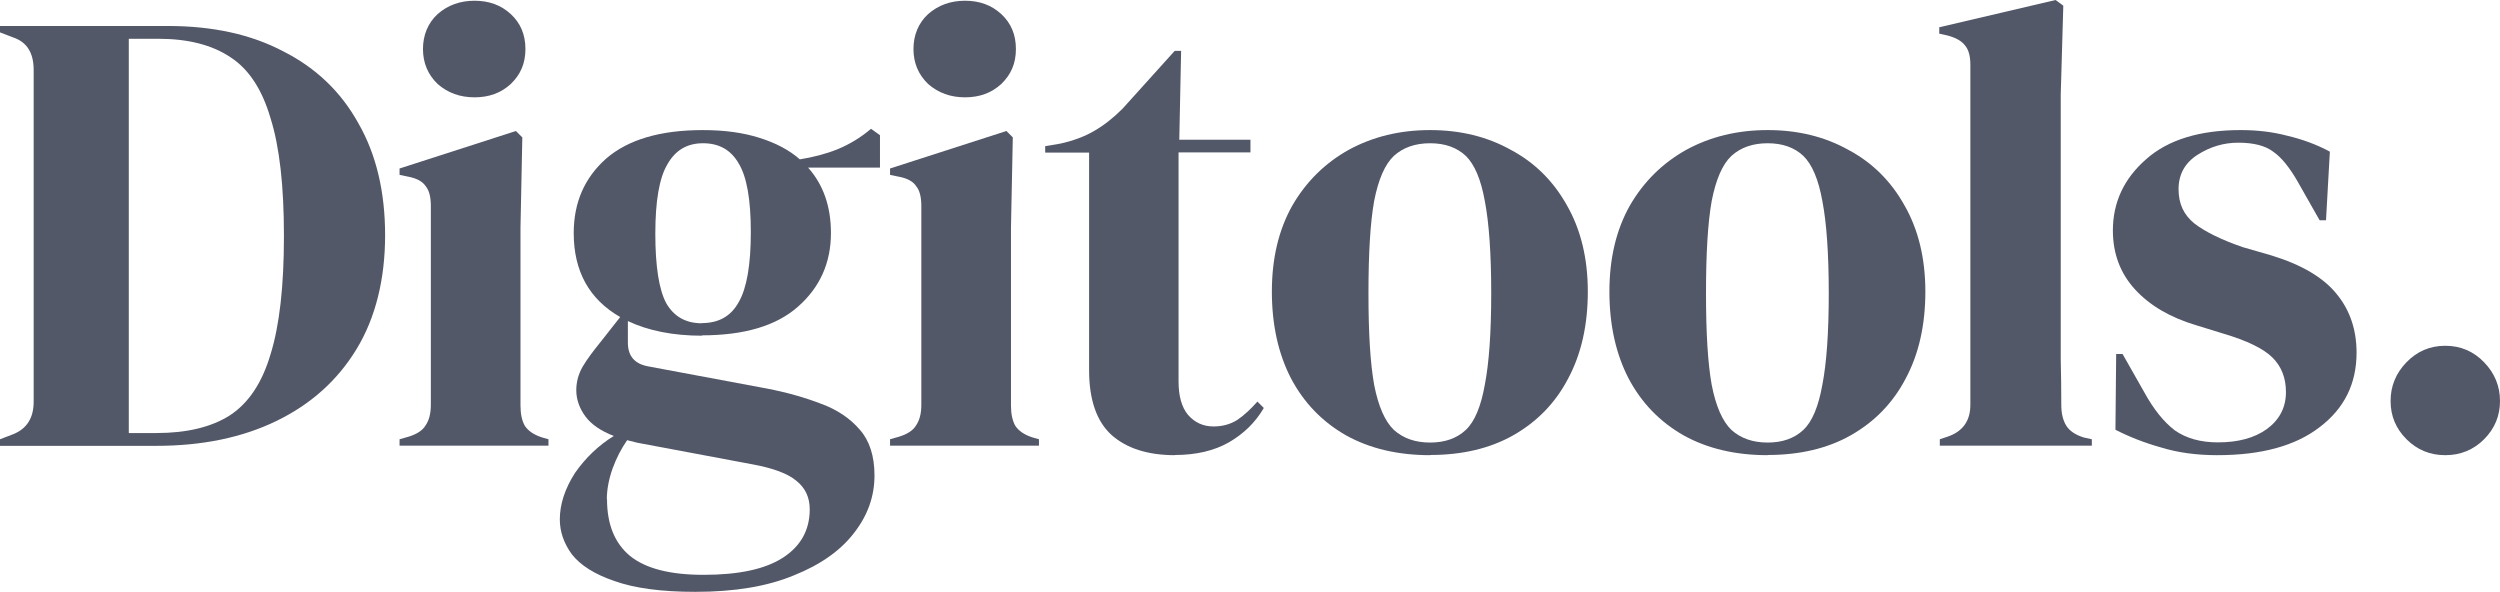 <svg xmlns="http://www.w3.org/2000/svg" id="Layer_1" viewBox="0 0 136.65 32.35"><defs><style>      .st0 {        fill: #0a122a;        opacity: .7;      }    </style></defs><path class="st0" d="M0,24.36v-.35l.73-.28c.74-.3,1.11-.89,1.11-1.77V3.82c0-.93-.37-1.52-1.11-1.77l-.73-.28v-.35h9.17c2.46,0,4.56.46,6.32,1.39,1.78.9,3.15,2.21,4.1,3.93.97,1.69,1.46,3.73,1.46,6.12s-.52,4.51-1.56,6.22-2.5,3.02-4.38,3.93c-1.85.9-4.04,1.36-6.57,1.36H0ZM7.05,23.67h1.49c1.67,0,3.01-.32,4.03-.97,1.02-.67,1.76-1.78,2.22-3.34.49-1.58.73-3.73.73-6.46s-.24-4.88-.73-6.43c-.46-1.58-1.19-2.69-2.19-3.34-1-.67-2.31-1.01-3.93-1.01h-1.63v21.54h.01Z"></path><path class="st0" d="M25.94,5.32c-.79,0-1.46-.24-2.02-.73-.53-.51-.8-1.15-.8-1.91s.27-1.42.8-1.91c.56-.49,1.23-.73,2.02-.73s1.45.24,1.98.73c.53.49.8,1.12.8,1.91s-.27,1.4-.8,1.91c-.53.49-1.19.73-1.98.73ZM21.84,24.36v-.35l.49-.14c.46-.14.78-.35.94-.63.19-.28.28-.65.28-1.11v-10.87c0-.49-.09-.85-.28-1.08-.16-.25-.48-.43-.94-.52l-.49-.1v-.35l6.36-2.05.35.35-.1,4.93v9.73c0,.46.08.83.24,1.11.19.28.5.49.94.63l.35.1v.35h-8.14Z"></path><path class="st0" d="M38.39,18.35c-1.6,0-2.95-.27-4.07-.8v1.18c0,.72.36,1.15,1.08,1.29l6.53,1.22c1.09.21,2.07.49,2.95.83.88.32,1.59.8,2.12,1.42.53.6.8,1.44.8,2.5,0,1.14-.37,2.18-1.11,3.13-.74.97-1.84,1.75-3.3,2.33-1.44.6-3.23.9-5.39.9-1.85,0-3.32-.2-4.41-.59-1.09-.37-1.86-.86-2.33-1.46-.44-.6-.66-1.24-.66-1.91,0-.83.28-1.68.83-2.54.58-.83,1.29-1.51,2.12-2.02-.72-.28-1.24-.64-1.56-1.08-.32-.44-.49-.92-.49-1.42,0-.46.12-.89.35-1.29.25-.42.56-.83.9-1.25l1.15-1.46c-1.69-.97-2.54-2.5-2.54-4.59,0-1.67.59-3.02,1.77-4.07,1.2-1.04,2.97-1.56,5.28-1.56,1.18,0,2.21.14,3.09.42.9.28,1.64.67,2.22,1.18.74-.12,1.44-.3,2.08-.56.67-.28,1.27-.65,1.81-1.11l.49.35v1.77h-3.93c.83.93,1.25,2.12,1.25,3.58,0,1.62-.6,2.97-1.81,4.03-1.18,1.04-2.93,1.56-5.25,1.56l.03.02ZM38.36,17.66c.93,0,1.6-.38,2.02-1.15.44-.76.66-2.04.66-3.82s-.22-3.03-.66-3.75c-.42-.74-1.07-1.11-1.95-1.11s-1.51.38-1.95,1.15c-.44.74-.66,2-.66,3.79s.2,3.05.59,3.79c.42.74,1.07,1.11,1.95,1.11h0ZM33.18,27.29c0,1.37.42,2.4,1.25,3.09.86.7,2.2,1.04,4.03,1.04,1.92,0,3.37-.31,4.34-.94.97-.63,1.46-1.51,1.46-2.64,0-.65-.24-1.17-.73-1.56-.46-.39-1.26-.69-2.4-.9l-6.29-1.18c-.19-.05-.37-.09-.56-.14-.32.46-.59.98-.8,1.56-.21.6-.31,1.16-.31,1.67h.01Z"></path><path class="st0" d="M52.75,5.32c-.79,0-1.46-.24-2.02-.73-.53-.51-.8-1.15-.8-1.91s.27-1.42.8-1.91c.56-.49,1.23-.73,2.02-.73s1.45.24,1.98.73.8,1.12.8,1.91-.27,1.4-.8,1.91c-.53.49-1.19.73-1.98.73ZM48.65,24.36v-.35l.49-.14c.46-.14.78-.35.94-.63.19-.28.28-.65.28-1.11v-10.87c0-.49-.09-.85-.28-1.08-.16-.25-.47-.43-.94-.52l-.49-.1v-.35l6.36-2.05.35.35-.1,4.93v9.73c0,.46.08.83.24,1.11.19.28.5.49.94.63l.35.1v.35h-8.14Z"></path><path class="st0" d="M64.22,24.88c-1.48,0-2.64-.37-3.47-1.11-.81-.74-1.22-1.92-1.22-3.54v-11.89h-2.4v-.35l.83-.14c.72-.16,1.33-.39,1.84-.69.53-.3,1.05-.71,1.56-1.22l2.85-3.16h.35l-.1,4.86h3.89v.69h-3.93v12.51c0,.81.17,1.42.52,1.84.37.42.83.63,1.39.63.49,0,.92-.12,1.29-.35.37-.25.74-.59,1.11-1.01l.35.35c-.46.79-1.1,1.41-1.91,1.88-.81.46-1.8.69-2.95.69h0Z"></path><path class="st0" d="M78.17,24.88c-1.76,0-3.29-.36-4.59-1.08-1.3-.74-2.31-1.78-3.02-3.13-.69-1.34-1.04-2.92-1.04-4.73s.37-3.37,1.11-4.69c.76-1.32,1.8-2.34,3.09-3.06,1.32-.72,2.8-1.08,4.45-1.08s3.12.36,4.41,1.08c1.3.69,2.32,1.7,3.06,3.02.76,1.32,1.15,2.9,1.15,4.73s-.36,3.42-1.08,4.76c-.69,1.32-1.69,2.35-2.99,3.09-1.27.72-2.79,1.08-4.55,1.08h0ZM78.17,24.19c.81,0,1.46-.23,1.95-.69.49-.46.83-1.29,1.04-2.47.23-1.18.35-2.85.35-5s-.12-3.86-.35-5.04c-.21-1.18-.56-2-1.04-2.47-.49-.46-1.14-.69-1.95-.69s-1.47.23-1.98.69c-.49.46-.85,1.29-1.08,2.47-.21,1.18-.31,2.86-.31,5.04s.1,3.82.31,5c.23,1.18.59,2,1.08,2.47.51.46,1.17.69,1.98.69Z"></path><path class="st0" d="M96.62,24.88c-1.76,0-3.29-.36-4.59-1.08-1.3-.74-2.31-1.78-3.02-3.13-.69-1.34-1.04-2.92-1.04-4.73s.37-3.37,1.11-4.69c.76-1.32,1.8-2.34,3.09-3.06,1.32-.72,2.8-1.08,4.45-1.08s3.12.36,4.41,1.08c1.3.69,2.32,1.7,3.06,3.02.76,1.32,1.15,2.9,1.15,4.73s-.36,3.42-1.08,4.76c-.69,1.32-1.69,2.35-2.99,3.09-1.27.72-2.79,1.08-4.55,1.08h0ZM96.62,24.19c.81,0,1.46-.23,1.95-.69.49-.46.83-1.29,1.04-2.47.23-1.18.35-2.85.35-5s-.12-3.86-.35-5.04c-.21-1.18-.56-2-1.04-2.47-.49-.46-1.14-.69-1.95-.69s-1.47.23-1.98.69c-.49.46-.85,1.29-1.08,2.47-.21,1.18-.31,2.86-.31,5.04s.1,3.82.31,5c.23,1.18.59,2,1.08,2.47.51.46,1.17.69,1.98.69Z"></path><path class="st0" d="M106.03,24.36v-.35l.42-.14c.83-.28,1.25-.86,1.25-1.74V3.54c0-.46-.09-.81-.28-1.04-.18-.25-.51-.44-.97-.56l-.45-.1v-.35l6.36-1.49.42.31-.14,4.86v14.46c.02.83.03,1.67.03,2.5,0,.46.09.85.28,1.15.18.28.5.49.94.63l.45.1v.35h-8.31Z"></path><path class="st0" d="M121.19,24.88c-1.13,0-2.15-.14-3.06-.42-.9-.25-1.74-.58-2.5-.97l.04-4.14h.35l1.18,2.08c.51.93,1.06,1.62,1.67,2.09.63.44,1.41.66,2.36.66,1.11,0,2-.24,2.68-.73.69-.51,1.04-1.18,1.04-2.02,0-.76-.24-1.39-.73-1.88-.49-.49-1.39-.93-2.71-1.32l-1.46-.45c-1.41-.42-2.53-1.07-3.34-1.95s-1.22-1.96-1.22-3.23c0-1.53.6-2.83,1.81-3.89,1.2-1.07,2.93-1.6,5.18-1.6.9,0,1.75.1,2.54.31.81.19,1.59.47,2.33.87l-.21,3.75h-.35l-1.22-2.15c-.44-.76-.88-1.3-1.32-1.6-.42-.32-1.05-.49-1.91-.49-.79,0-1.53.22-2.22.66s-1.04,1.07-1.04,1.88.29,1.41.87,1.88c.6.46,1.48.89,2.64,1.29l1.56.45c1.67.51,2.86,1.22,3.58,2.12.72.88,1.08,1.95,1.08,3.2,0,1.69-.67,3.05-2.02,4.07-1.32,1.02-3.18,1.53-5.59,1.53h0Z"></path><path class="st0" d="M133.66,24.88c-.83,0-1.54-.29-2.12-.87s-.87-1.27-.87-2.09.29-1.52.87-2.12c.58-.6,1.29-.9,2.12-.9s1.54.3,2.12.9.87,1.31.87,2.12-.29,1.51-.87,2.09-1.29.87-2.12.87Z"></path></svg>